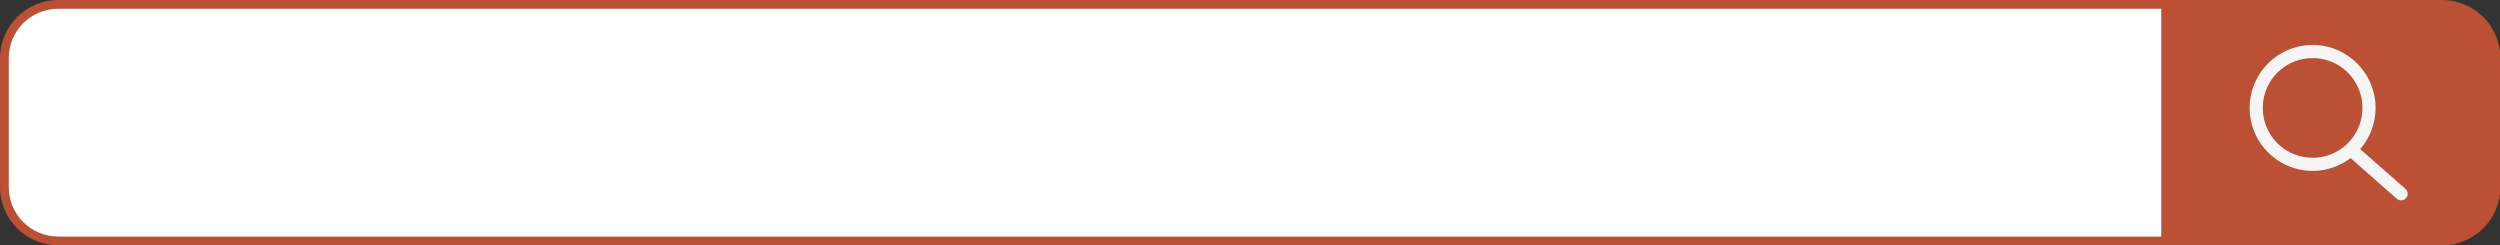 <?xml version="1.0" encoding="UTF-8" standalone="no"?><svg xmlns="http://www.w3.org/2000/svg" xmlns:xlink="http://www.w3.org/1999/xlink" fill="#000000" height="14.8" preserveAspectRatio="xMidYMid meet" version="1" viewBox="0.0 0.0 151.0 14.8" width="151" zoomAndPan="magnify"><rect x="0.0" y="0.0" width="151.0" height="14.8" fill="#333333" stroke="none"/><g><g><g id="change1_1"><path color="#000000" d="m 110.068,343.389 h 143.972 c 1.807,0 3.262,1.455 3.262,3.262 v 7.767 c 0,1.807 -1.455,3.262 -3.262,3.262 H 110.068 c -1.807,0 -3.262,-1.455 -3.262,-3.262 v -7.767 c 0,-1.807 1.455,-3.262 3.262,-3.262 z" fill="#ffffff" style="-inkscape-stroke:none" transform="translate(-106.541 -343.125)"/></g><g id="change2_1"><path color="#000000" d="m 110.068,343.125 c -1.949,0 -3.527,1.576 -3.527,3.525 v 7.768 c 0,1.949 1.578,3.525 3.527,3.525 h 143.971 c 1.949,0 3.527,-1.576 3.527,-3.525 v -7.768 c 0,-1.949 -1.578,-3.525 -3.527,-3.525 z m 0,0.529 h 143.971 c 1.665,0 2.998,1.331 2.998,2.996 v 7.768 c 0,1.665 -1.333,2.996 -2.998,2.996 h -143.971 c -1.665,0 -2.998,-1.331 -2.998,-2.996 v -7.768 c 0,-1.665 1.333,-2.996 2.998,-2.996 z" fill="#bb5035" style="-inkscape-stroke:none" transform="translate(-106.541 -343.125)"/></g><g id="change2_2"><path d="m 254.04,357.679 c 1.807,0 3.262,-1.455 3.262,-3.262 v -7.767 c 0,-1.807 -1.455,-3.262 -3.262,-3.262 h -16.96 v 14.291 z" fill="#bb5035" transform="translate(-106.541 -343.125)"/></g><g id="change3_1"><path color="#000000" d="m 246.223,345.842 c -2.095,0 -3.803,1.706 -3.803,3.801 0,2.095 1.708,3.803 3.803,3.803 0.86,0 1.654,-0.288 2.292,-0.773 l 2.788,2.454 a 0.397,0.397 0 0 0 0.561,-0.037 0.397,0.397 0 0 0 -0.035,-0.559 l -2.733,-2.403 c 0.578,-0.667 0.928,-1.537 0.928,-2.486 0,-2.095 -1.706,-3.801 -3.801,-3.801 z m 0,0.793 c 1.666,0 3.008,1.342 3.008,3.008 0,1.666 -1.342,3.01 -3.008,3.01 -1.666,0 -3.008,-1.344 -3.008,-3.01 0,-1.666 1.342,-3.008 3.008,-3.008 z" fill="#f5f5f5" style="-inkscape-stroke:none" transform="translate(-106.541 -343.125)"/></g></g></g></svg>